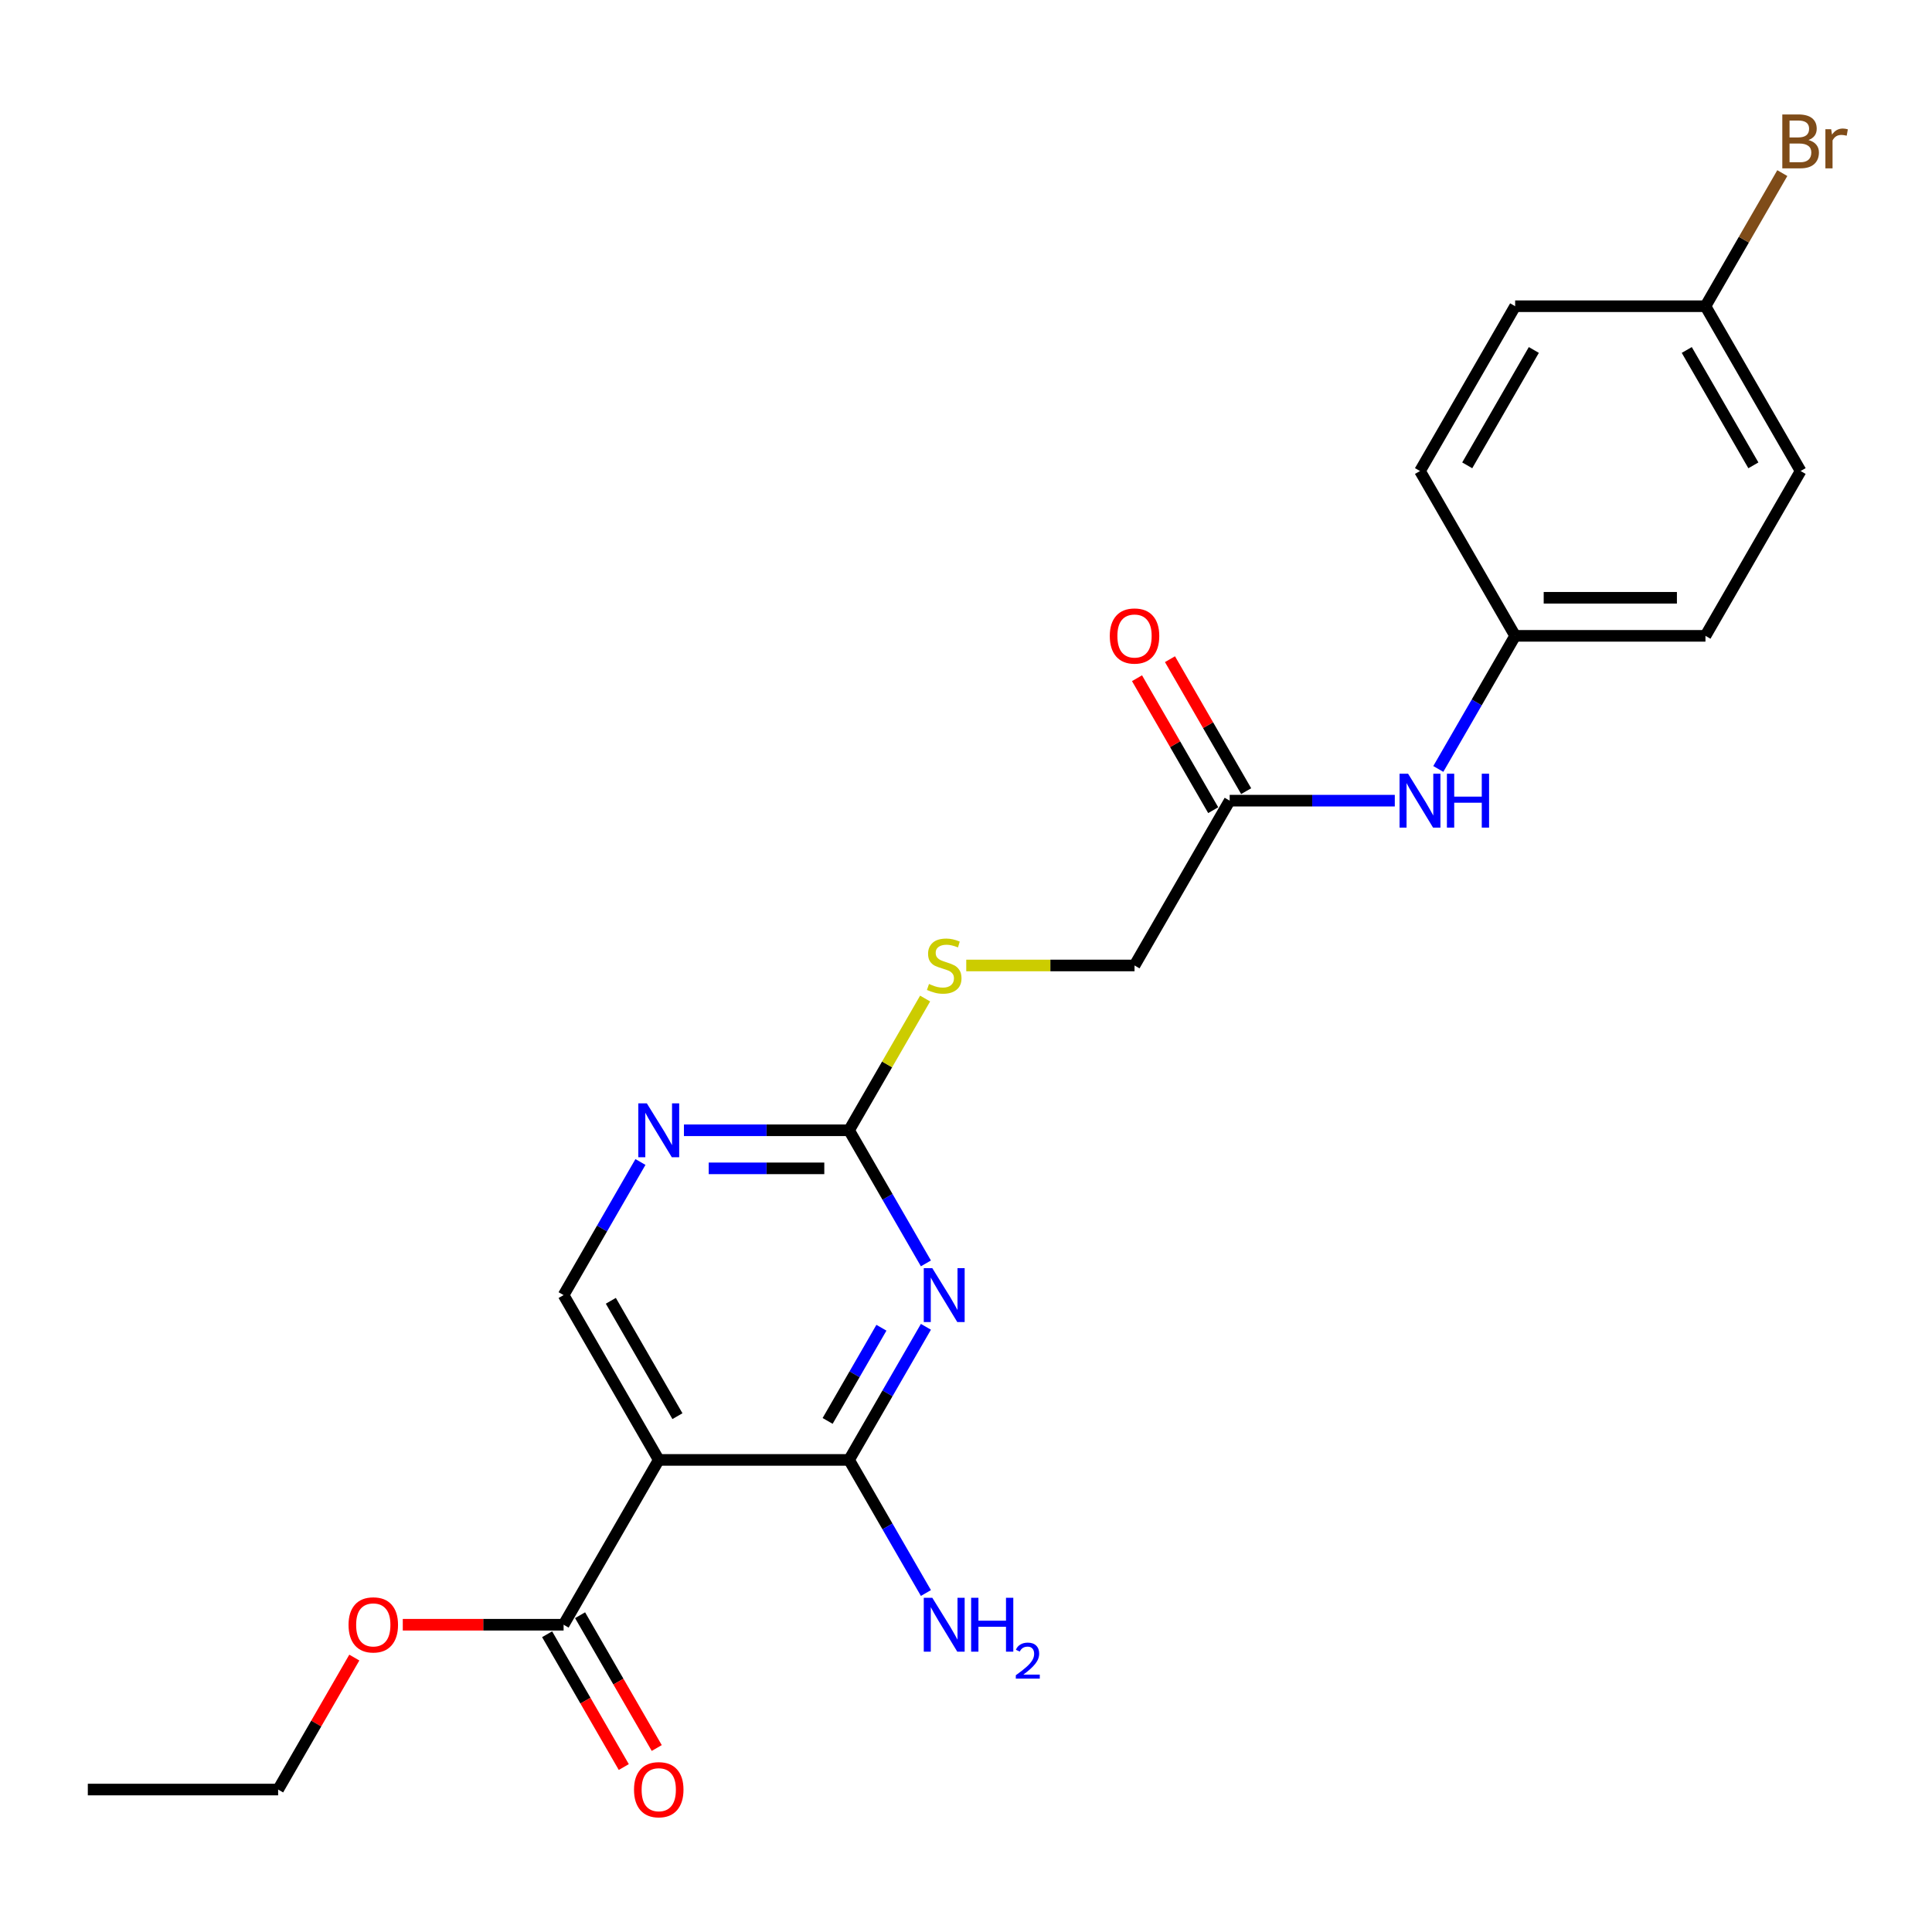 <?xml version='1.0' encoding='iso-8859-1'?>
<svg version='1.1' baseProfile='full'
              xmlns='http://www.w3.org/2000/svg'
                      xmlns:rdkit='http://www.rdkit.org/xml'
                      xmlns:xlink='http://www.w3.org/1999/xlink'
                  xml:space='preserve'
width='1000px' height='1000px' viewBox='0 0 1000 1000'>
<!-- END OF HEADER -->
<rect style='opacity:1.0;fill:#FFFFFF;stroke:none' width='1000' height='1000' x='0' y='0'> </rect>
<path class='bond-0' d='M 479.25,686.753 L 459.361,721.201' style='fill:none;fill-rule:evenodd;stroke:#0000FF;stroke-width:6px;stroke-linecap:butt;stroke-linejoin:miter;stroke-opacity:1' />
<path class='bond-0' d='M 459.361,721.201 L 439.473,755.65' style='fill:none;fill-rule:evenodd;stroke:#000000;stroke-width:6px;stroke-linecap:butt;stroke-linejoin:miter;stroke-opacity:1' />
<path class='bond-0' d='M 456.222,687.237 L 442.3,711.351' style='fill:none;fill-rule:evenodd;stroke:#0000FF;stroke-width:6px;stroke-linecap:butt;stroke-linejoin:miter;stroke-opacity:1' />
<path class='bond-0' d='M 442.3,711.351 L 428.378,735.465' style='fill:none;fill-rule:evenodd;stroke:#000000;stroke-width:6px;stroke-linecap:butt;stroke-linejoin:miter;stroke-opacity:1' />
<path class='bond-2' d='M 479.25,653.931 L 459.361,619.483' style='fill:none;fill-rule:evenodd;stroke:#0000FF;stroke-width:6px;stroke-linecap:butt;stroke-linejoin:miter;stroke-opacity:1' />
<path class='bond-2' d='M 459.361,619.483 L 439.473,585.035' style='fill:none;fill-rule:evenodd;stroke:#000000;stroke-width:6px;stroke-linecap:butt;stroke-linejoin:miter;stroke-opacity:1' />
<path class='bond-1' d='M 439.473,755.65 L 340.968,755.65' style='fill:none;fill-rule:evenodd;stroke:#000000;stroke-width:6px;stroke-linecap:butt;stroke-linejoin:miter;stroke-opacity:1' />
<path class='bond-11' d='M 439.473,755.65 L 459.361,790.098' style='fill:none;fill-rule:evenodd;stroke:#000000;stroke-width:6px;stroke-linecap:butt;stroke-linejoin:miter;stroke-opacity:1' />
<path class='bond-11' d='M 459.361,790.098 L 479.25,824.546' style='fill:none;fill-rule:evenodd;stroke:#0000FF;stroke-width:6px;stroke-linecap:butt;stroke-linejoin:miter;stroke-opacity:1' />
<path class='bond-3' d='M 340.968,755.65 L 291.716,840.957' style='fill:none;fill-rule:evenodd;stroke:#000000;stroke-width:6px;stroke-linecap:butt;stroke-linejoin:miter;stroke-opacity:1' />
<path class='bond-23' d='M 340.968,755.65 L 291.716,670.342' style='fill:none;fill-rule:evenodd;stroke:#000000;stroke-width:6px;stroke-linecap:butt;stroke-linejoin:miter;stroke-opacity:1' />
<path class='bond-23' d='M 350.642,733.003 L 316.165,673.288' style='fill:none;fill-rule:evenodd;stroke:#000000;stroke-width:6px;stroke-linecap:butt;stroke-linejoin:miter;stroke-opacity:1' />
<path class='bond-4' d='M 439.473,585.035 L 396.741,585.035' style='fill:none;fill-rule:evenodd;stroke:#000000;stroke-width:6px;stroke-linecap:butt;stroke-linejoin:miter;stroke-opacity:1' />
<path class='bond-4' d='M 396.741,585.035 L 354.01,585.035' style='fill:none;fill-rule:evenodd;stroke:#0000FF;stroke-width:6px;stroke-linecap:butt;stroke-linejoin:miter;stroke-opacity:1' />
<path class='bond-4' d='M 426.653,604.736 L 396.741,604.736' style='fill:none;fill-rule:evenodd;stroke:#000000;stroke-width:6px;stroke-linecap:butt;stroke-linejoin:miter;stroke-opacity:1' />
<path class='bond-4' d='M 396.741,604.736 L 366.83,604.736' style='fill:none;fill-rule:evenodd;stroke:#0000FF;stroke-width:6px;stroke-linecap:butt;stroke-linejoin:miter;stroke-opacity:1' />
<path class='bond-8' d='M 439.473,585.035 L 459.157,550.941' style='fill:none;fill-rule:evenodd;stroke:#000000;stroke-width:6px;stroke-linecap:butt;stroke-linejoin:miter;stroke-opacity:1' />
<path class='bond-8' d='M 459.157,550.941 L 478.841,516.848' style='fill:none;fill-rule:evenodd;stroke:#CCCC00;stroke-width:6px;stroke-linecap:butt;stroke-linejoin:miter;stroke-opacity:1' />
<path class='bond-9' d='M 283.185,845.882 L 303.028,880.252' style='fill:none;fill-rule:evenodd;stroke:#000000;stroke-width:6px;stroke-linecap:butt;stroke-linejoin:miter;stroke-opacity:1' />
<path class='bond-9' d='M 303.028,880.252 L 322.872,914.621' style='fill:none;fill-rule:evenodd;stroke:#FF0000;stroke-width:6px;stroke-linecap:butt;stroke-linejoin:miter;stroke-opacity:1' />
<path class='bond-9' d='M 300.247,836.032 L 320.09,870.401' style='fill:none;fill-rule:evenodd;stroke:#000000;stroke-width:6px;stroke-linecap:butt;stroke-linejoin:miter;stroke-opacity:1' />
<path class='bond-9' d='M 320.09,870.401 L 339.933,904.771' style='fill:none;fill-rule:evenodd;stroke:#FF0000;stroke-width:6px;stroke-linecap:butt;stroke-linejoin:miter;stroke-opacity:1' />
<path class='bond-14' d='M 291.716,840.957 L 250.098,840.957' style='fill:none;fill-rule:evenodd;stroke:#000000;stroke-width:6px;stroke-linecap:butt;stroke-linejoin:miter;stroke-opacity:1' />
<path class='bond-14' d='M 250.098,840.957 L 208.48,840.957' style='fill:none;fill-rule:evenodd;stroke:#FF0000;stroke-width:6px;stroke-linecap:butt;stroke-linejoin:miter;stroke-opacity:1' />
<path class='bond-5' d='M 331.493,601.446 L 311.605,635.894' style='fill:none;fill-rule:evenodd;stroke:#0000FF;stroke-width:6px;stroke-linecap:butt;stroke-linejoin:miter;stroke-opacity:1' />
<path class='bond-5' d='M 311.605,635.894 L 291.716,670.342' style='fill:none;fill-rule:evenodd;stroke:#000000;stroke-width:6px;stroke-linecap:butt;stroke-linejoin:miter;stroke-opacity:1' />
<path class='bond-6' d='M 636.482,414.42 L 587.229,499.727' style='fill:none;fill-rule:evenodd;stroke:#000000;stroke-width:6px;stroke-linecap:butt;stroke-linejoin:miter;stroke-opacity:1' />
<path class='bond-7' d='M 636.482,414.42 L 679.213,414.42' style='fill:none;fill-rule:evenodd;stroke:#000000;stroke-width:6px;stroke-linecap:butt;stroke-linejoin:miter;stroke-opacity:1' />
<path class='bond-7' d='M 679.213,414.42 L 721.944,414.42' style='fill:none;fill-rule:evenodd;stroke:#0000FF;stroke-width:6px;stroke-linecap:butt;stroke-linejoin:miter;stroke-opacity:1' />
<path class='bond-10' d='M 645.013,409.495 L 625.294,375.342' style='fill:none;fill-rule:evenodd;stroke:#000000;stroke-width:6px;stroke-linecap:butt;stroke-linejoin:miter;stroke-opacity:1' />
<path class='bond-10' d='M 625.294,375.342 L 605.576,341.189' style='fill:none;fill-rule:evenodd;stroke:#FF0000;stroke-width:6px;stroke-linecap:butt;stroke-linejoin:miter;stroke-opacity:1' />
<path class='bond-10' d='M 627.951,419.345 L 608.233,385.192' style='fill:none;fill-rule:evenodd;stroke:#000000;stroke-width:6px;stroke-linecap:butt;stroke-linejoin:miter;stroke-opacity:1' />
<path class='bond-10' d='M 608.233,385.192 L 588.515,351.04' style='fill:none;fill-rule:evenodd;stroke:#FF0000;stroke-width:6px;stroke-linecap:butt;stroke-linejoin:miter;stroke-opacity:1' />
<path class='bond-13' d='M 744.461,398.009 L 764.35,363.561' style='fill:none;fill-rule:evenodd;stroke:#0000FF;stroke-width:6px;stroke-linecap:butt;stroke-linejoin:miter;stroke-opacity:1' />
<path class='bond-13' d='M 764.35,363.561 L 784.239,329.113' style='fill:none;fill-rule:evenodd;stroke:#000000;stroke-width:6px;stroke-linecap:butt;stroke-linejoin:miter;stroke-opacity:1' />
<path class='bond-12' d='M 500.132,499.727 L 543.681,499.727' style='fill:none;fill-rule:evenodd;stroke:#CCCC00;stroke-width:6px;stroke-linecap:butt;stroke-linejoin:miter;stroke-opacity:1' />
<path class='bond-12' d='M 543.681,499.727 L 587.229,499.727' style='fill:none;fill-rule:evenodd;stroke:#000000;stroke-width:6px;stroke-linecap:butt;stroke-linejoin:miter;stroke-opacity:1' />
<path class='bond-17' d='M 784.239,329.113 L 734.986,243.805' style='fill:none;fill-rule:evenodd;stroke:#000000;stroke-width:6px;stroke-linecap:butt;stroke-linejoin:miter;stroke-opacity:1' />
<path class='bond-18' d='M 784.239,329.113 L 882.743,329.113' style='fill:none;fill-rule:evenodd;stroke:#000000;stroke-width:6px;stroke-linecap:butt;stroke-linejoin:miter;stroke-opacity:1' />
<path class='bond-18' d='M 799.014,309.412 L 867.967,309.412' style='fill:none;fill-rule:evenodd;stroke:#000000;stroke-width:6px;stroke-linecap:butt;stroke-linejoin:miter;stroke-opacity:1' />
<path class='bond-21' d='M 183.395,857.959 L 163.677,892.112' style='fill:none;fill-rule:evenodd;stroke:#FF0000;stroke-width:6px;stroke-linecap:butt;stroke-linejoin:miter;stroke-opacity:1' />
<path class='bond-21' d='M 163.677,892.112 L 143.959,926.265' style='fill:none;fill-rule:evenodd;stroke:#000000;stroke-width:6px;stroke-linecap:butt;stroke-linejoin:miter;stroke-opacity:1' />
<path class='bond-15' d='M 882.743,158.498 L 931.995,243.805' style='fill:none;fill-rule:evenodd;stroke:#000000;stroke-width:6px;stroke-linecap:butt;stroke-linejoin:miter;stroke-opacity:1' />
<path class='bond-15' d='M 873.069,181.144 L 907.546,240.859' style='fill:none;fill-rule:evenodd;stroke:#000000;stroke-width:6px;stroke-linecap:butt;stroke-linejoin:miter;stroke-opacity:1' />
<path class='bond-16' d='M 882.743,158.498 L 902.632,124.049' style='fill:none;fill-rule:evenodd;stroke:#000000;stroke-width:6px;stroke-linecap:butt;stroke-linejoin:miter;stroke-opacity:1' />
<path class='bond-16' d='M 902.632,124.049 L 922.521,89.601' style='fill:none;fill-rule:evenodd;stroke:#7F4C19;stroke-width:6px;stroke-linecap:butt;stroke-linejoin:miter;stroke-opacity:1' />
<path class='bond-24' d='M 882.743,158.498 L 784.239,158.498' style='fill:none;fill-rule:evenodd;stroke:#000000;stroke-width:6px;stroke-linecap:butt;stroke-linejoin:miter;stroke-opacity:1' />
<path class='bond-20' d='M 734.986,243.805 L 784.239,158.498' style='fill:none;fill-rule:evenodd;stroke:#000000;stroke-width:6px;stroke-linecap:butt;stroke-linejoin:miter;stroke-opacity:1' />
<path class='bond-20' d='M 759.436,240.859 L 793.912,181.144' style='fill:none;fill-rule:evenodd;stroke:#000000;stroke-width:6px;stroke-linecap:butt;stroke-linejoin:miter;stroke-opacity:1' />
<path class='bond-19' d='M 882.743,329.113 L 931.995,243.805' style='fill:none;fill-rule:evenodd;stroke:#000000;stroke-width:6px;stroke-linecap:butt;stroke-linejoin:miter;stroke-opacity:1' />
<path class='bond-22' d='M 143.959,926.265 L 45.455,926.265' style='fill:none;fill-rule:evenodd;stroke:#000000;stroke-width:6px;stroke-linecap:butt;stroke-linejoin:miter;stroke-opacity:1' />
<path  class='atom-0' d='M 482.559 656.394
L 491.7 671.17
Q 492.606 672.628, 494.064 675.268
Q 495.522 677.907, 495.601 678.065
L 495.601 656.394
L 499.304 656.394
L 499.304 684.291
L 495.482 684.291
L 485.671 668.136
Q 484.529 666.245, 483.307 664.077
Q 482.125 661.91, 481.771 661.24
L 481.771 684.291
L 478.146 684.291
L 478.146 656.394
L 482.559 656.394
' fill='#0000FF'/>
<path  class='atom-5' d='M 334.802 571.087
L 343.943 585.862
Q 344.849 587.32, 346.307 589.96
Q 347.765 592.6, 347.844 592.758
L 347.844 571.087
L 351.548 571.087
L 351.548 598.983
L 347.726 598.983
L 337.915 582.828
Q 336.772 580.937, 335.55 578.77
Q 334.368 576.603, 334.014 575.933
L 334.014 598.983
L 330.389 598.983
L 330.389 571.087
L 334.802 571.087
' fill='#0000FF'/>
<path  class='atom-8' d='M 728.82 400.472
L 737.961 415.247
Q 738.867 416.705, 740.325 419.345
Q 741.783 421.985, 741.862 422.143
L 741.862 400.472
L 745.566 400.472
L 745.566 428.368
L 741.744 428.368
L 731.933 412.214
Q 730.79 410.322, 729.569 408.155
Q 728.386 405.988, 728.032 405.318
L 728.032 428.368
L 724.407 428.368
L 724.407 400.472
L 728.82 400.472
' fill='#0000FF'/>
<path  class='atom-8' d='M 748.915 400.472
L 752.697 400.472
L 752.697 412.332
L 766.961 412.332
L 766.961 400.472
L 770.743 400.472
L 770.743 428.368
L 766.961 428.368
L 766.961 415.484
L 752.697 415.484
L 752.697 428.368
L 748.915 428.368
L 748.915 400.472
' fill='#0000FF'/>
<path  class='atom-9' d='M 480.845 509.302
Q 481.16 509.42, 482.46 509.972
Q 483.76 510.524, 485.179 510.878
Q 486.637 511.193, 488.055 511.193
Q 490.695 511.193, 492.232 509.933
Q 493.768 508.632, 493.768 506.386
Q 493.768 504.85, 492.98 503.904
Q 492.232 502.958, 491.05 502.446
Q 489.868 501.934, 487.898 501.343
Q 485.415 500.594, 483.918 499.885
Q 482.46 499.176, 481.396 497.679
Q 480.372 496.181, 480.372 493.66
Q 480.372 490.153, 482.736 487.986
Q 485.139 485.819, 489.868 485.819
Q 493.099 485.819, 496.763 487.355
L 495.857 490.389
Q 492.508 489.01, 489.986 489.01
Q 487.267 489.01, 485.77 490.153
Q 484.273 491.256, 484.312 493.187
Q 484.312 494.684, 485.061 495.59
Q 485.849 496.496, 486.952 497.009
Q 488.095 497.521, 489.986 498.112
Q 492.508 498.9, 494.005 499.688
Q 495.502 500.476, 496.566 502.092
Q 497.669 503.668, 497.669 506.386
Q 497.669 510.248, 495.069 512.336
Q 492.508 514.385, 488.213 514.385
Q 485.73 514.385, 483.839 513.833
Q 481.987 513.321, 479.781 512.415
L 480.845 509.302
' fill='#CCCC00'/>
<path  class='atom-10' d='M 328.163 926.343
Q 328.163 919.645, 331.472 915.902
Q 334.782 912.159, 340.968 912.159
Q 347.154 912.159, 350.464 915.902
Q 353.774 919.645, 353.774 926.343
Q 353.774 933.121, 350.425 936.982
Q 347.075 940.804, 340.968 940.804
Q 334.821 940.804, 331.472 936.982
Q 328.163 933.16, 328.163 926.343
M 340.968 937.652
Q 345.224 937.652, 347.509 934.815
Q 349.834 931.938, 349.834 926.343
Q 349.834 920.867, 347.509 918.108
Q 345.224 915.311, 340.968 915.311
Q 336.713 915.311, 334.388 918.069
Q 332.103 920.827, 332.103 926.343
Q 332.103 931.978, 334.388 934.815
Q 336.713 937.652, 340.968 937.652
' fill='#FF0000'/>
<path  class='atom-11' d='M 574.424 329.191
Q 574.424 322.493, 577.734 318.75
Q 581.043 315.007, 587.229 315.007
Q 593.416 315.007, 596.725 318.75
Q 600.035 322.493, 600.035 329.191
Q 600.035 335.968, 596.686 339.83
Q 593.337 343.652, 587.229 343.652
Q 581.083 343.652, 577.734 339.83
Q 574.424 336.008, 574.424 329.191
M 587.229 340.5
Q 591.485 340.5, 593.77 337.663
Q 596.095 334.786, 596.095 329.191
Q 596.095 323.715, 593.77 320.956
Q 591.485 318.159, 587.229 318.159
Q 582.974 318.159, 580.649 320.917
Q 578.364 323.675, 578.364 329.191
Q 578.364 334.826, 580.649 337.663
Q 582.974 340.5, 587.229 340.5
' fill='#FF0000'/>
<path  class='atom-12' d='M 482.559 827.009
L 491.7 841.785
Q 492.606 843.242, 494.064 845.882
Q 495.522 848.522, 495.601 848.68
L 495.601 827.009
L 499.304 827.009
L 499.304 854.905
L 495.482 854.905
L 485.671 838.751
Q 484.529 836.859, 483.307 834.692
Q 482.125 832.525, 481.771 831.855
L 481.771 854.905
L 478.146 854.905
L 478.146 827.009
L 482.559 827.009
' fill='#0000FF'/>
<path  class='atom-12' d='M 502.654 827.009
L 506.436 827.009
L 506.436 838.869
L 520.7 838.869
L 520.7 827.009
L 524.482 827.009
L 524.482 854.905
L 520.7 854.905
L 520.7 842.021
L 506.436 842.021
L 506.436 854.905
L 502.654 854.905
L 502.654 827.009
' fill='#0000FF'/>
<path  class='atom-12' d='M 525.834 853.927
Q 526.511 852.184, 528.123 851.222
Q 529.735 850.234, 531.972 850.234
Q 534.754 850.234, 536.314 851.742
Q 537.875 853.251, 537.875 855.929
Q 537.875 858.66, 535.846 861.208
Q 533.844 863.757, 529.683 866.773
L 538.187 866.773
L 538.187 868.854
L 525.782 868.854
L 525.782 867.111
Q 529.215 864.667, 531.243 862.846
Q 533.298 861.026, 534.286 859.388
Q 535.274 857.749, 535.274 856.059
Q 535.274 854.291, 534.39 853.303
Q 533.506 852.314, 531.972 852.314
Q 530.489 852.314, 529.501 852.912
Q 528.513 853.511, 527.811 854.837
L 525.834 853.927
' fill='#0000FF'/>
<path  class='atom-15' d='M 180.406 841.036
Q 180.406 834.338, 183.716 830.594
Q 187.025 826.851, 193.211 826.851
Q 199.397 826.851, 202.707 830.594
Q 206.017 834.338, 206.017 841.036
Q 206.017 847.813, 202.668 851.674
Q 199.319 855.496, 193.211 855.496
Q 187.065 855.496, 183.716 851.674
Q 180.406 847.852, 180.406 841.036
M 193.211 852.344
Q 197.467 852.344, 199.752 849.507
Q 202.077 846.631, 202.077 841.036
Q 202.077 835.559, 199.752 832.801
Q 197.467 830.003, 193.211 830.003
Q 188.956 830.003, 186.631 832.762
Q 184.346 835.52, 184.346 841.036
Q 184.346 846.67, 186.631 849.507
Q 188.956 852.344, 193.211 852.344
' fill='#FF0000'/>
<path  class='atom-17' d='M 936.073 72.481
Q 938.753 73.23, 940.092 74.885
Q 941.472 76.5, 941.472 78.903
Q 941.472 82.765, 938.989 84.971
Q 936.546 87.138, 931.897 87.138
L 922.519 87.138
L 922.519 59.242
L 930.754 59.242
Q 935.522 59.242, 937.925 61.173
Q 940.329 63.103, 940.329 66.65
Q 940.329 70.866, 936.073 72.481
M 926.262 62.394
L 926.262 71.141
L 930.754 71.141
Q 933.512 71.141, 934.931 70.038
Q 936.389 68.895, 936.389 66.65
Q 936.389 62.394, 930.754 62.394
L 926.262 62.394
M 931.897 83.986
Q 934.616 83.986, 936.073 82.686
Q 937.531 81.386, 937.531 78.903
Q 937.531 76.618, 935.916 75.476
Q 934.34 74.293, 931.306 74.293
L 926.262 74.293
L 926.262 83.986
L 931.897 83.986
' fill='#7F4C19'/>
<path  class='atom-17' d='M 947.815 66.886
L 948.249 69.683
Q 950.376 66.531, 953.844 66.531
Q 954.947 66.531, 956.444 66.925
L 955.853 70.235
Q 954.159 69.841, 953.213 69.841
Q 951.558 69.841, 950.455 70.511
Q 949.391 71.141, 948.524 72.678
L 948.524 87.138
L 944.821 87.138
L 944.821 66.886
L 947.815 66.886
' fill='#7F4C19'/>
</svg>
